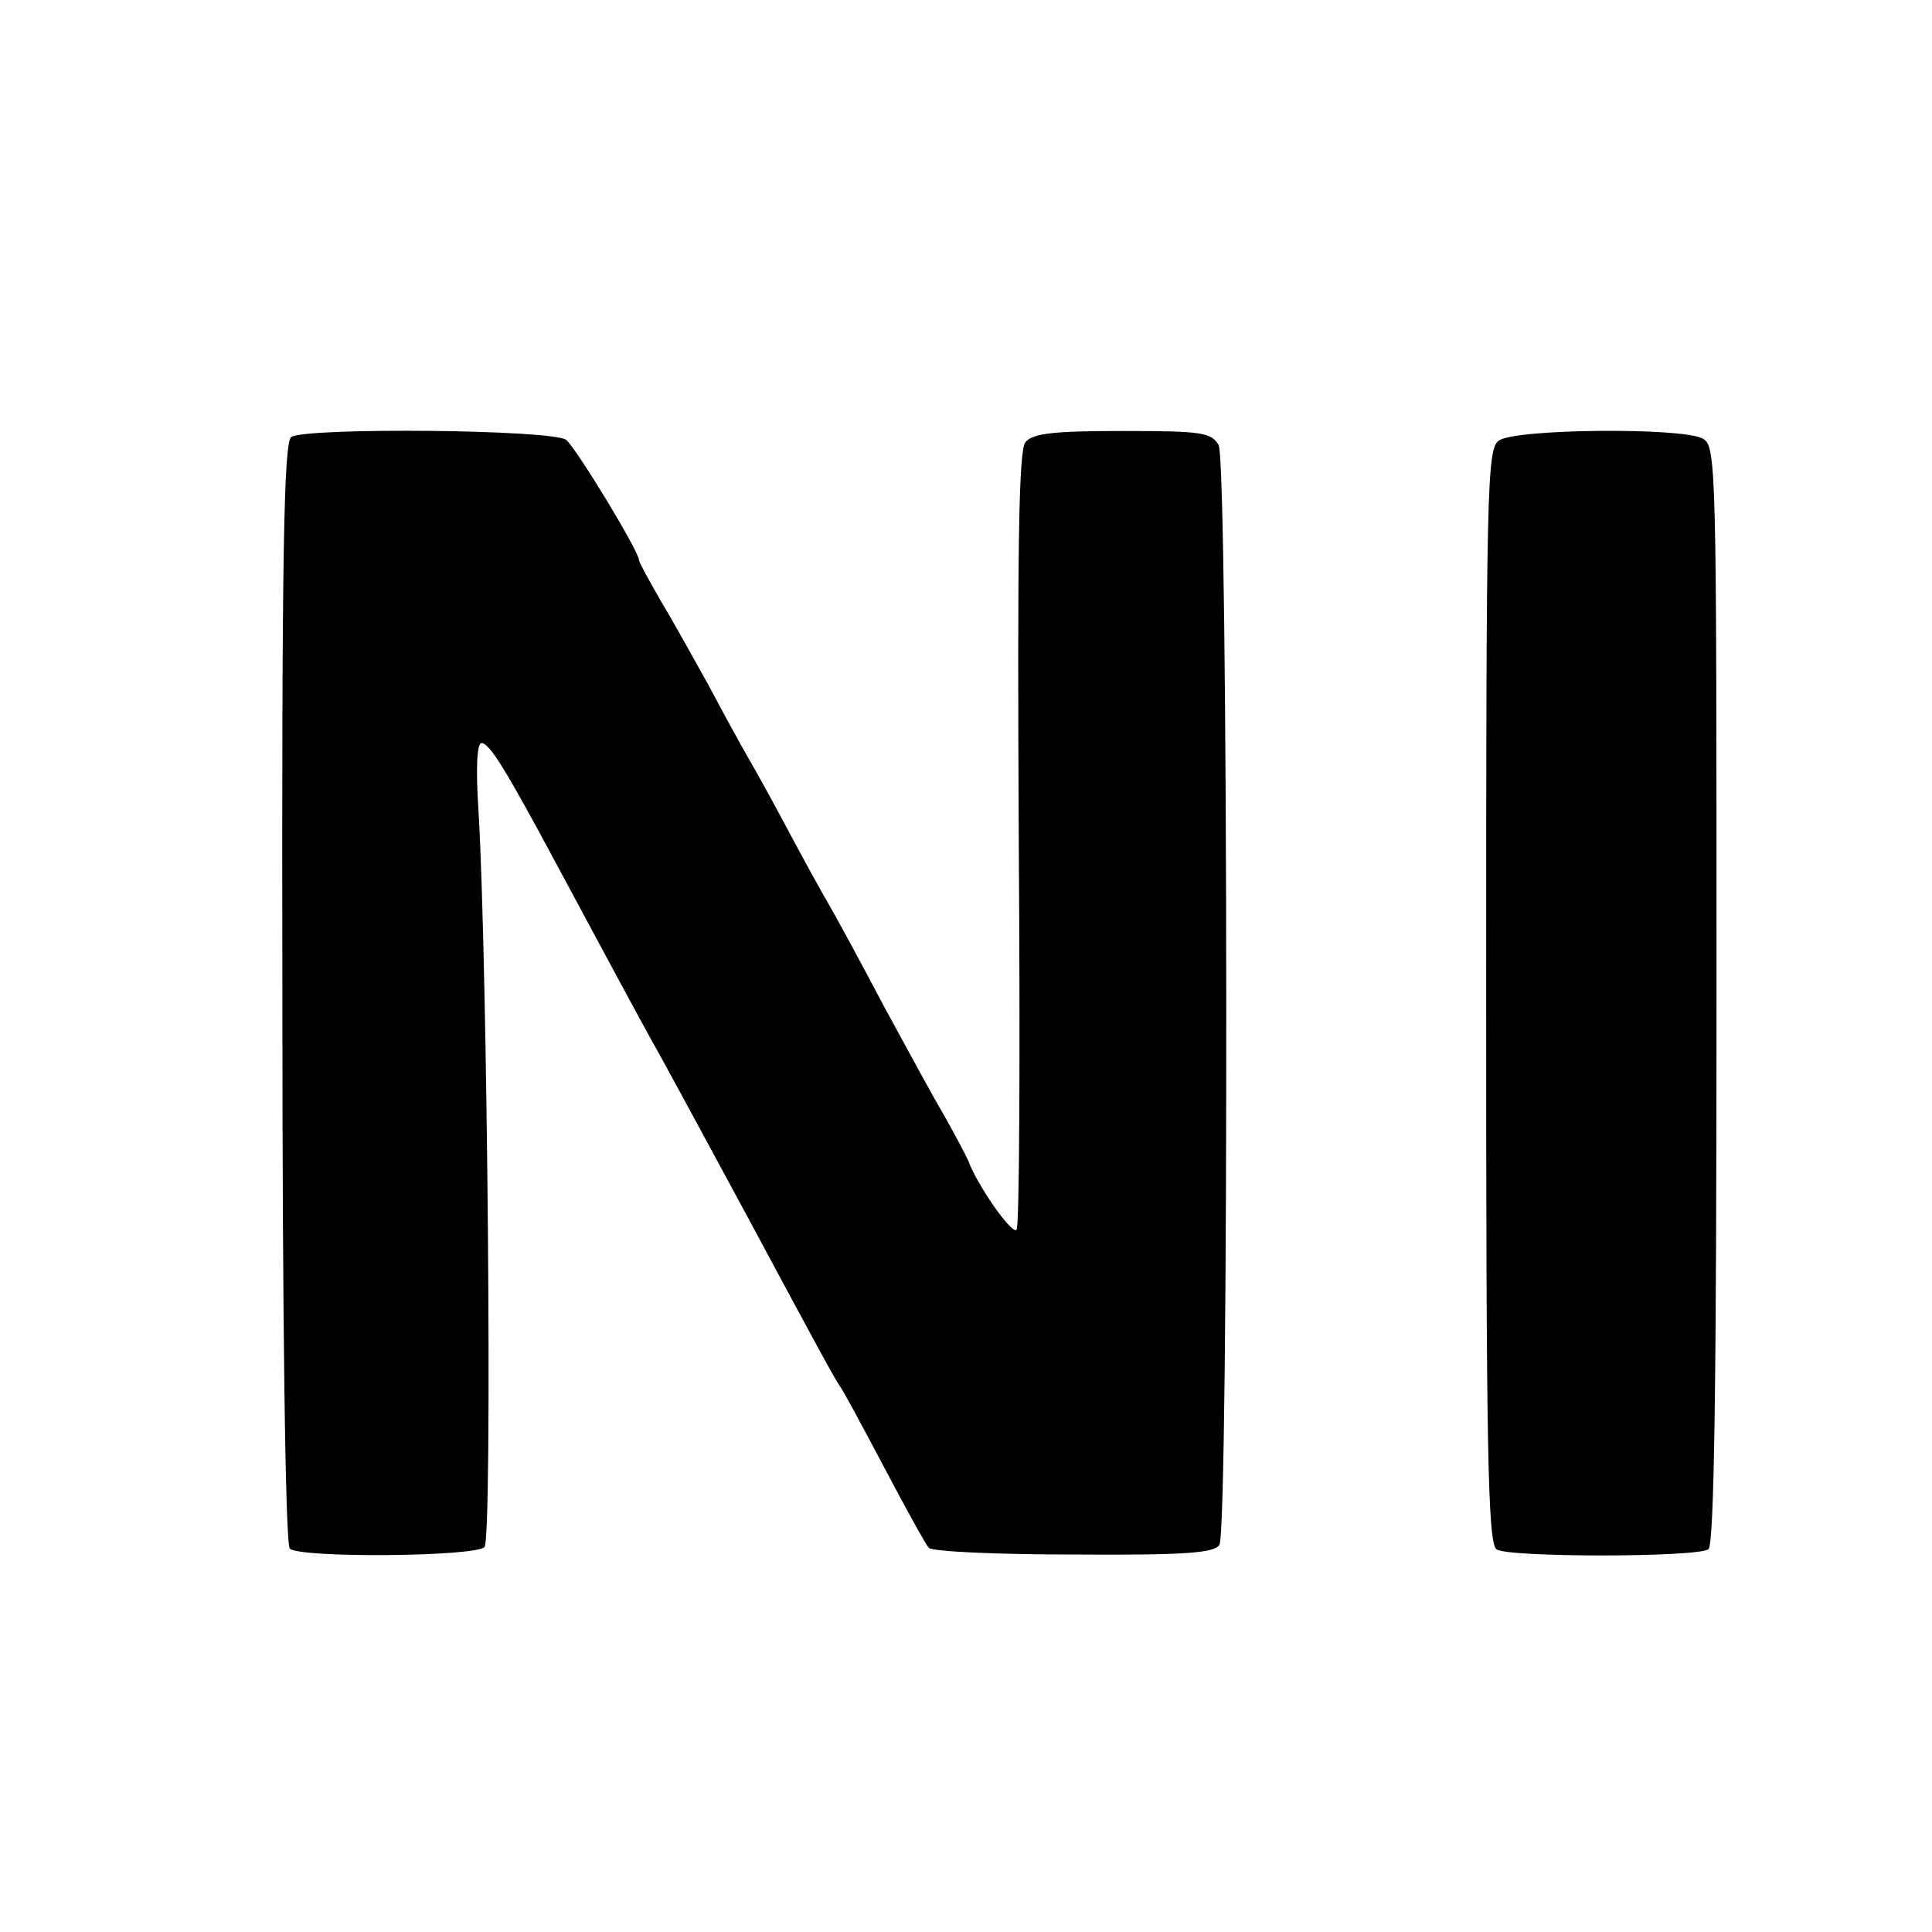 <?xml version="1.0" standalone="no"?>
<!DOCTYPE svg PUBLIC "-//W3C//DTD SVG 20010904//EN"
 "http://www.w3.org/TR/2001/REC-SVG-20010904/DTD/svg10.dtd">
<svg version="1.0" xmlns="http://www.w3.org/2000/svg"
 width="260pt" height="260pt" viewBox="0 0 260 260"
 preserveAspectRatio="xMidYMid meet">
<g transform="translate(0,260) scale(0.1,-0.1)"
fill="#000000" stroke="none">
<path d="M392 2012 c-10 -7 -13 -155 -12 -748 0 -435 4 -742 10 -748 13 -13
249 -11 262 2 11 11 4 788 -8 990 -4 59 -2 92 4 92 11 0 34 -38 102 -165 55
-102 106 -198 138 -255 33 -60 70 -129 122 -225 88 -164 113 -210 120 -220 4
-5 31 -55 60 -110 29 -55 56 -104 60 -108 4 -5 92 -9 195 -9 150 -1 189 2 196
13 13 20 12 1455 -1 1480 -10 17 -22 19 -129 19 -92 0 -121 -3 -131 -15 -9
-11 -11 -136 -9 -534 2 -286 1 -523 -3 -526 -6 -7 -53 60 -65 93 -4 9 -19 37
-33 62 -15 25 -50 90 -80 145 -29 55 -62 116 -73 135 -11 19 -36 64 -55 100
-19 36 -44 81 -55 100 -11 19 -35 63 -53 97 -19 34 -47 85 -64 113 -16 28 -30
53 -30 56 0 12 -84 150 -98 162 -18 14 -348 17 -370 4z"/>
<path d="M2017 2007 c-16 -11 -17 -64 -17 -747 0 -604 2 -737 14 -745 14 -11
268 -11 285 0 8 4 11 227 11 745 0 721 0 740 -19 750 -29 15 -253 13 -274 -3z"/>
</g>
</svg>
